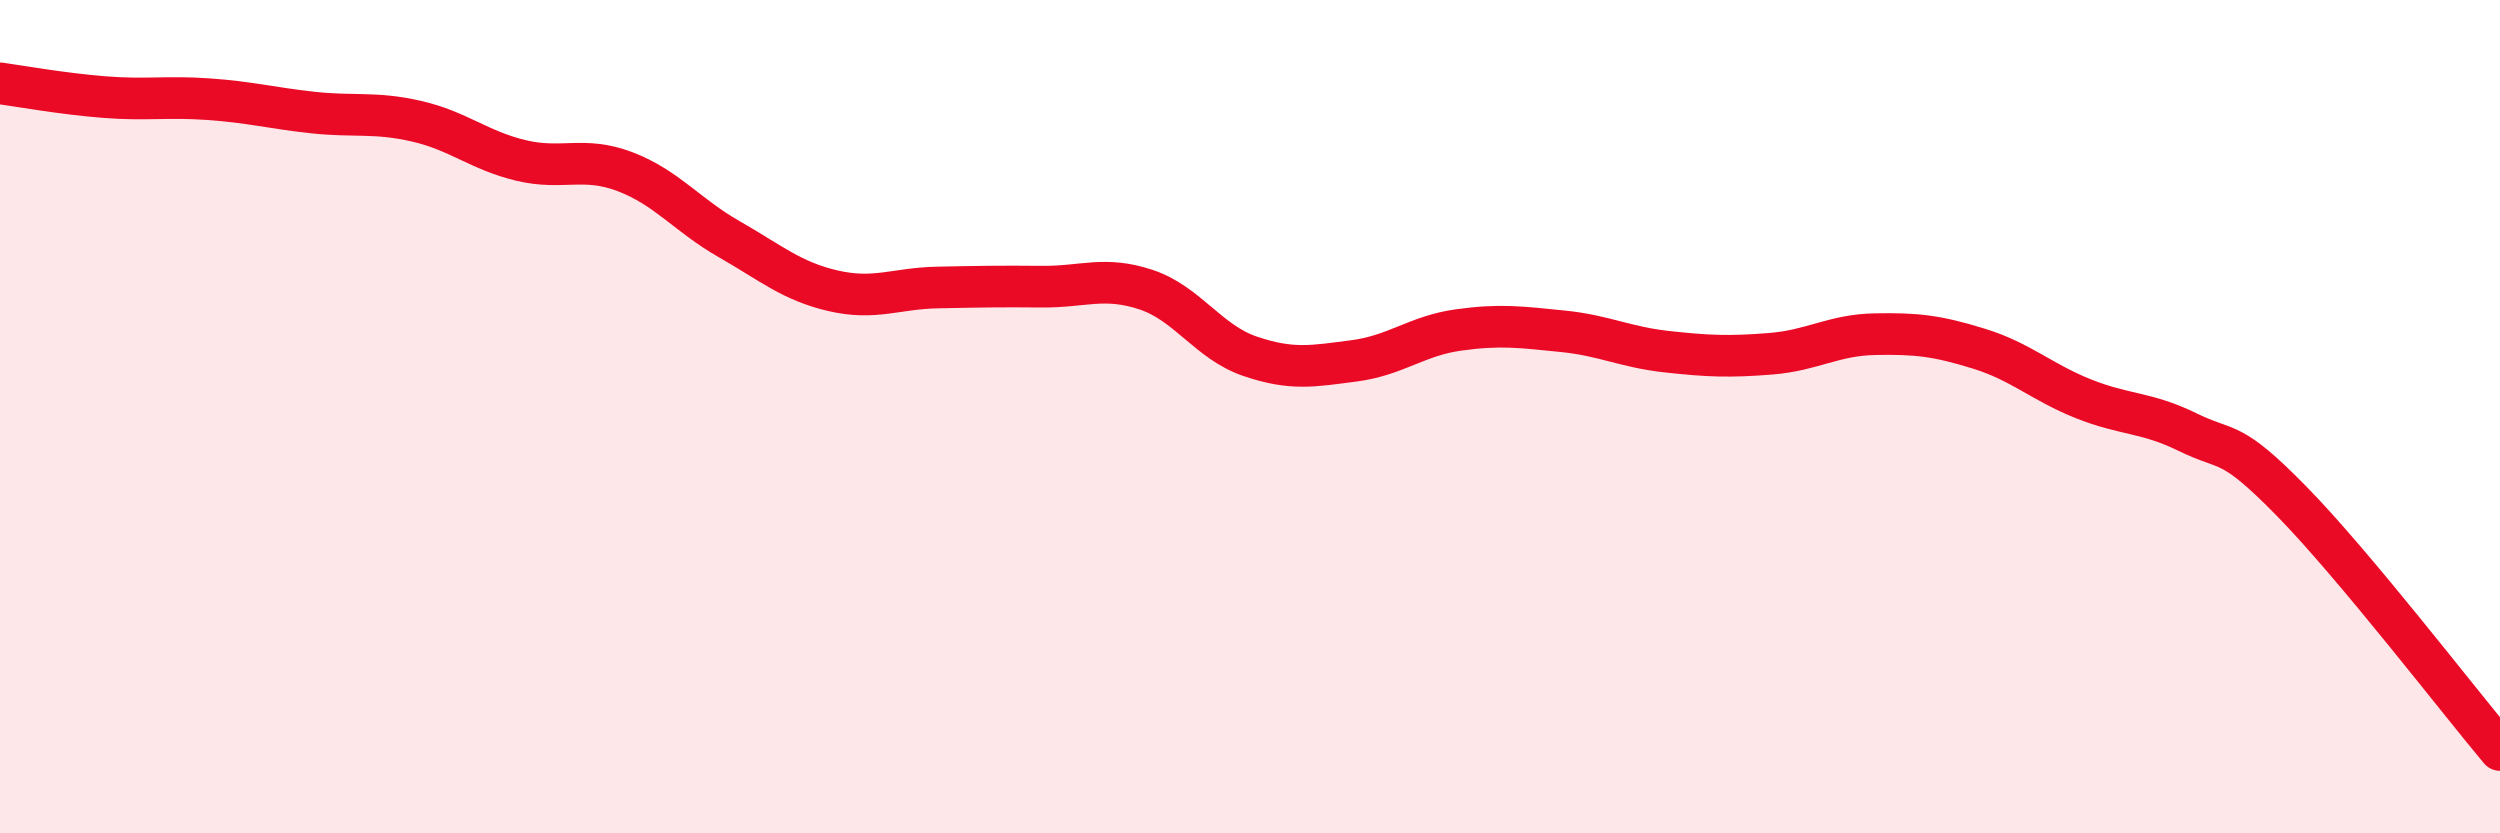 
    <svg width="60" height="20" viewBox="0 0 60 20" xmlns="http://www.w3.org/2000/svg">
      <path
        d="M 0,2 C 0.5,2.07 1.5,2.25 2.5,2.33 C 3.5,2.41 4,2.31 5,2.38 C 6,2.45 6.5,2.59 7.5,2.7 C 8.5,2.81 9,2.68 10,2.91 C 11,3.14 11.5,3.61 12.5,3.85 C 13.5,4.09 14,3.74 15,4.12 C 16,4.5 16.5,5.17 17.5,5.74 C 18.5,6.31 19,6.75 20,6.98 C 21,7.21 21.5,6.92 22.5,6.9 C 23.5,6.88 24,6.87 25,6.88 C 26,6.89 26.5,6.62 27.5,6.95 C 28.5,7.28 29,8.21 30,8.55 C 31,8.89 31.5,8.79 32.5,8.66 C 33.5,8.53 34,8.06 35,7.92 C 36,7.78 36.5,7.85 37.5,7.95 C 38.5,8.05 39,8.33 40,8.44 C 41,8.55 41.5,8.57 42.5,8.49 C 43.5,8.41 44,8.04 45,8.02 C 46,8 46.5,8.06 47.5,8.37 C 48.5,8.68 49,9.17 50,9.57 C 51,9.97 51.5,9.88 52.5,10.37 C 53.5,10.86 53.5,10.5 55,12.03 C 56.5,13.56 59,16.81 60,18L60 20L0 20Z"
        fill="#EB0A25"
        opacity="0.1"
        stroke-linecap="round"
        stroke-linejoin="round"
      />
      <path
        d="M 0,2 C 0.5,2.07 1.5,2.25 2.5,2.33 C 3.5,2.41 4,2.31 5,2.38 C 6,2.45 6.5,2.59 7.5,2.7 C 8.5,2.81 9,2.68 10,2.91 C 11,3.14 11.5,3.61 12.5,3.85 C 13.5,4.09 14,3.74 15,4.12 C 16,4.5 16.5,5.17 17.5,5.74 C 18.5,6.31 19,6.75 20,6.98 C 21,7.21 21.5,6.92 22.5,6.9 C 23.5,6.88 24,6.87 25,6.88 C 26,6.89 26.5,6.62 27.5,6.95 C 28.5,7.28 29,8.21 30,8.55 C 31,8.89 31.5,8.79 32.5,8.66 C 33.5,8.53 34,8.06 35,7.92 C 36,7.78 36.5,7.85 37.5,7.95 C 38.5,8.05 39,8.33 40,8.44 C 41,8.55 41.5,8.57 42.5,8.49 C 43.5,8.41 44,8.04 45,8.02 C 46,8 46.5,8.06 47.5,8.37 C 48.5,8.68 49,9.17 50,9.57 C 51,9.97 51.5,9.88 52.5,10.37 C 53.5,10.86 53.5,10.5 55,12.03 C 56.5,13.56 59,16.81 60,18"
        stroke="#EB0A25"
        stroke-width="1"
        fill="none"
        stroke-linecap="round"
        stroke-linejoin="round"
      />
    </svg>
  